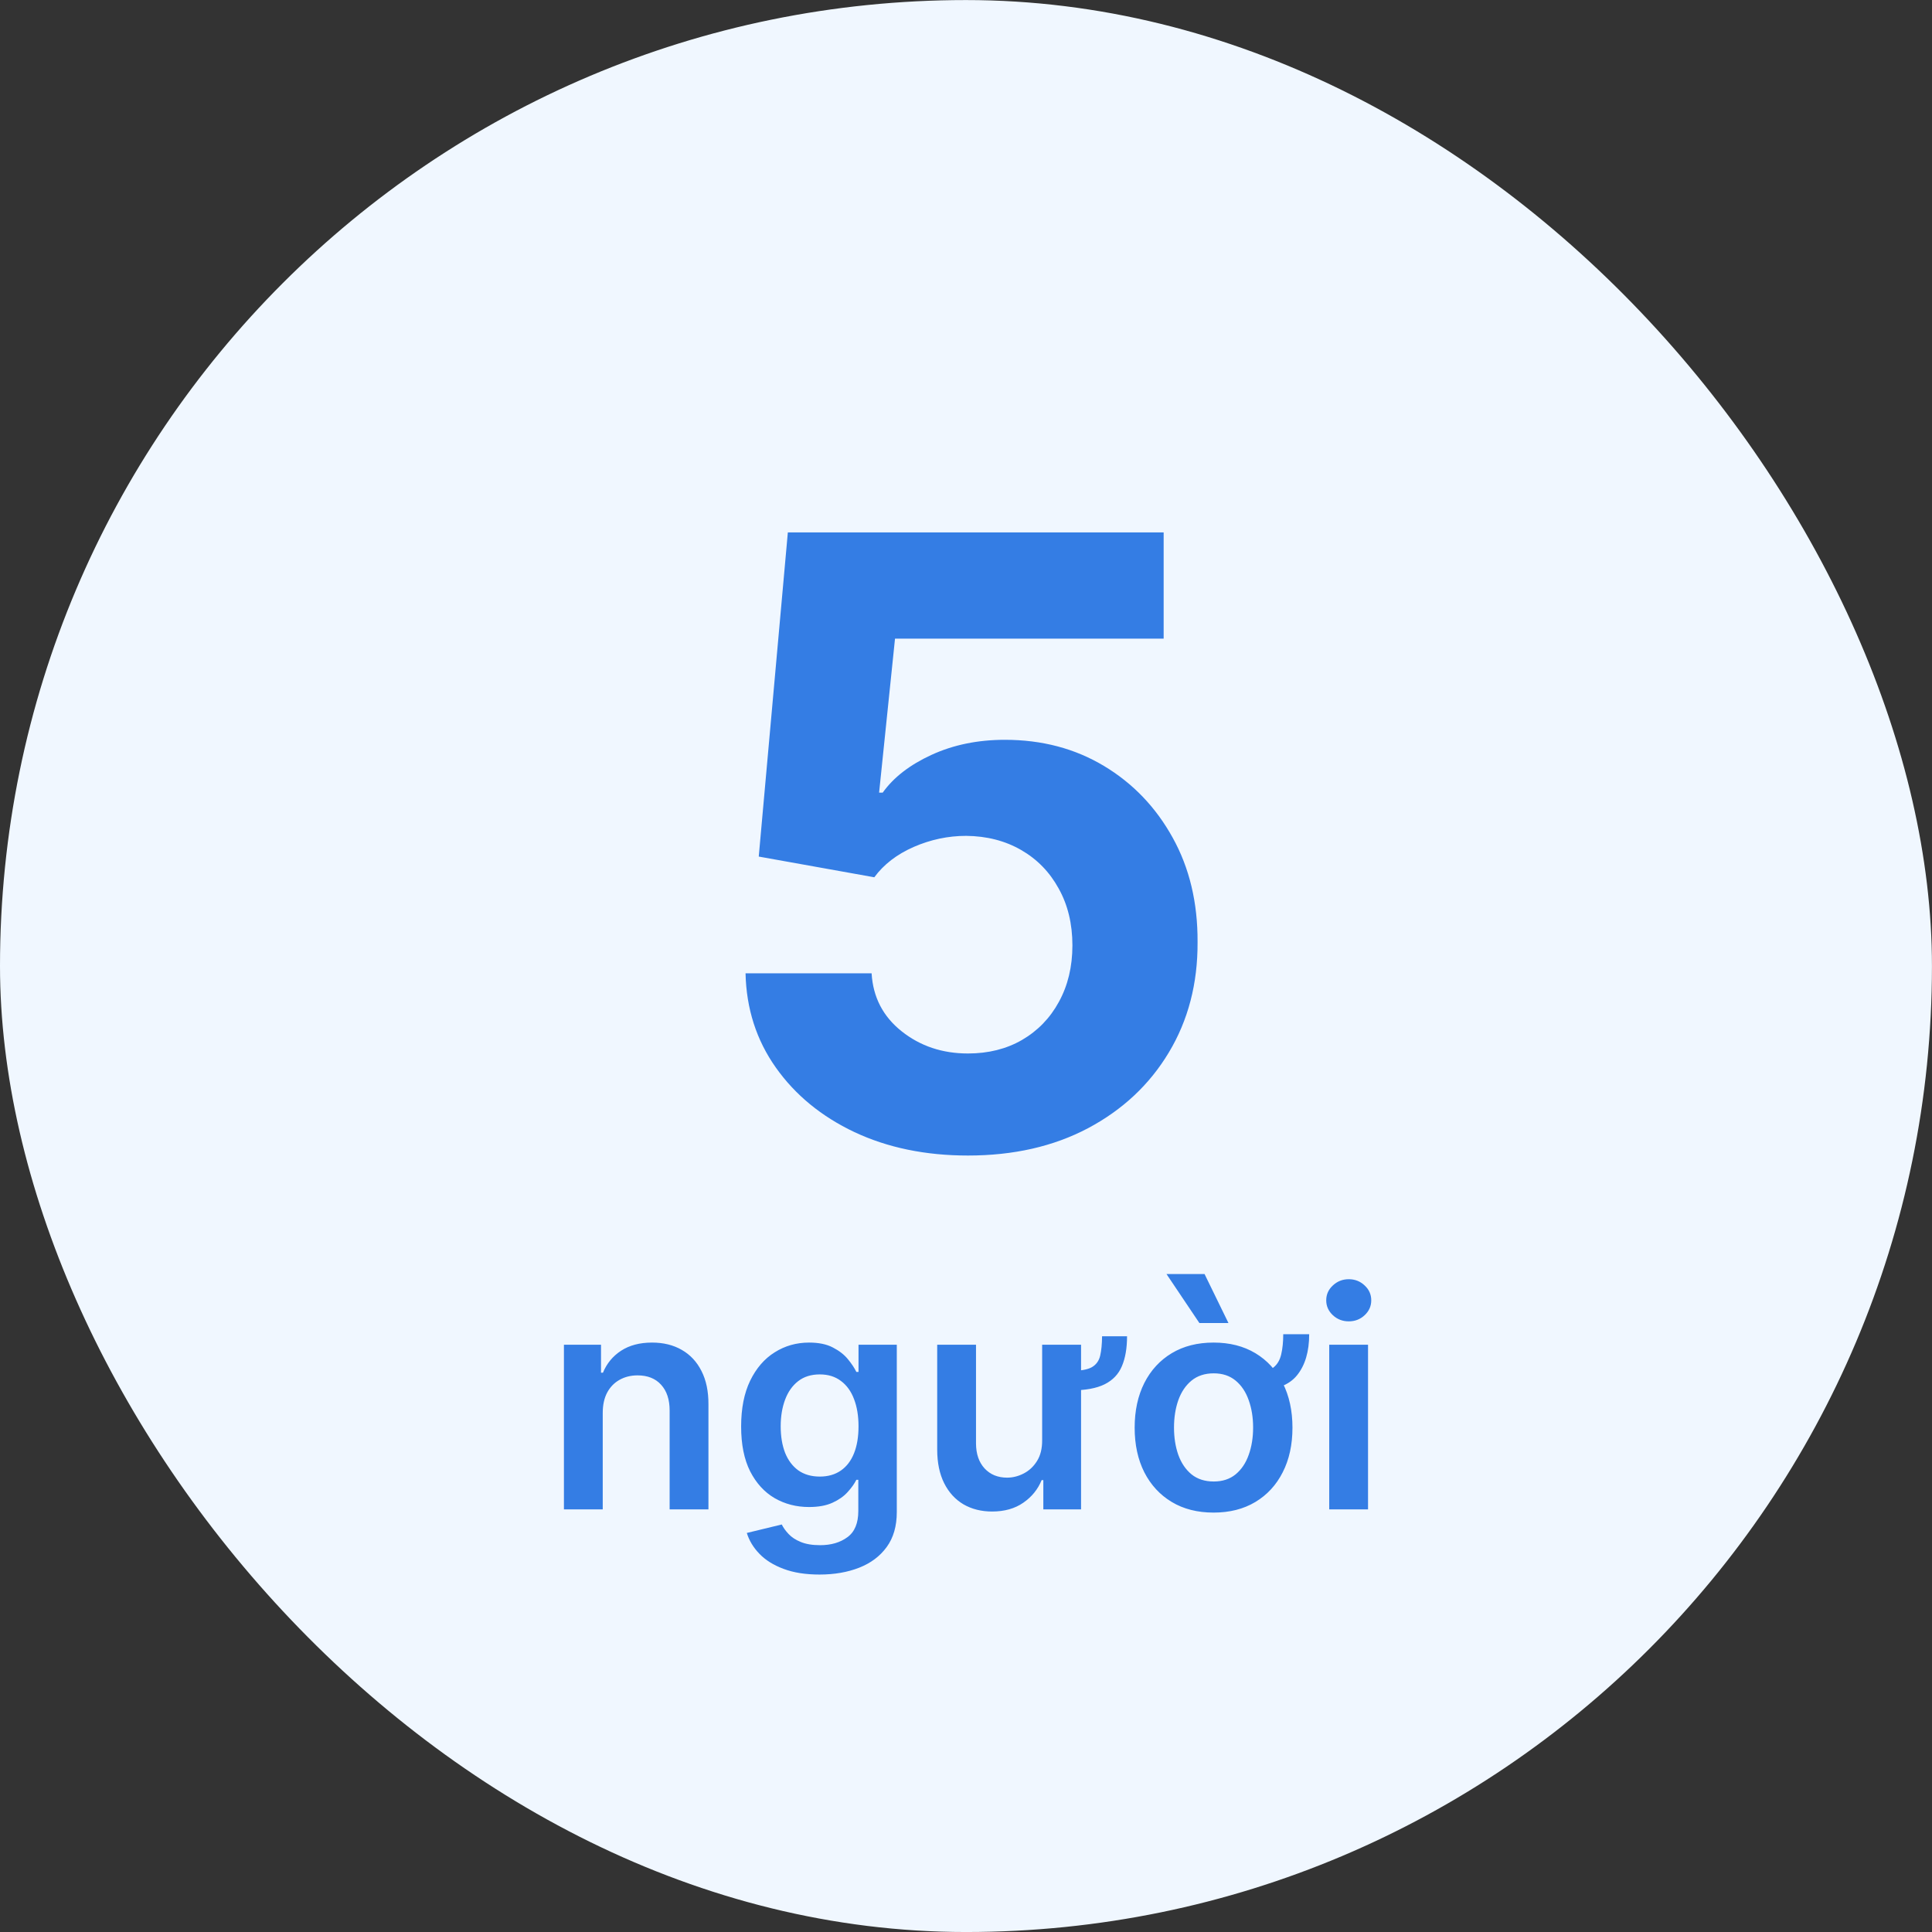 <svg xmlns="http://www.w3.org/2000/svg" width="128" height="128" viewBox="0 0 128 128" fill="none"><rect x="0" y="0" width="128" height="128" fill="#333333" stroke="none"/><rect y="0.004" width="127.997" height="127.997" rx="63.998" fill="#F0F7FF"></rect><path d="M64.129 76.557C61.319 76.557 58.813 76.04 56.612 75.006C54.425 73.972 52.688 72.546 51.402 70.73C50.116 68.914 49.447 66.832 49.394 64.486H57.746C57.839 66.063 58.501 67.343 59.734 68.324C60.967 69.305 62.432 69.796 64.129 69.796C65.481 69.796 66.675 69.497 67.709 68.901C68.756 68.291 69.572 67.449 70.155 66.375C70.751 65.288 71.05 64.042 71.05 62.636C71.05 61.205 70.745 59.945 70.135 58.858C69.538 57.771 68.71 56.922 67.649 56.312C66.588 55.703 65.376 55.391 64.01 55.378C62.817 55.378 61.657 55.623 60.53 56.114C59.416 56.604 58.548 57.274 57.925 58.122L50.269 56.75L52.197 35.273H77.095V42.312H59.297L58.243 52.514H58.481C59.197 51.507 60.278 50.671 61.723 50.008C63.168 49.346 64.785 49.014 66.575 49.014C69.028 49.014 71.215 49.591 73.138 50.744C75.06 51.898 76.578 53.482 77.692 55.497C78.805 57.499 79.356 59.806 79.342 62.418C79.356 65.162 78.719 67.601 77.433 69.736C76.16 71.857 74.377 73.528 72.084 74.747C69.803 75.954 67.152 76.557 64.129 76.557ZM39.933 93.608V100H37.362V89.091H39.819V90.945H39.947C40.198 90.334 40.598 89.849 41.148 89.489C41.702 89.129 42.386 88.949 43.2 88.949C43.953 88.949 44.609 89.11 45.167 89.432C45.731 89.754 46.166 90.22 46.474 90.831C46.787 91.442 46.941 92.183 46.936 93.054V100H44.365V93.452C44.365 92.722 44.175 92.152 43.797 91.74C43.423 91.328 42.904 91.122 42.241 91.122C41.791 91.122 41.391 91.222 41.041 91.421C40.695 91.615 40.423 91.896 40.224 92.266C40.03 92.635 39.933 93.082 39.933 93.608ZM54.294 104.318C53.371 104.318 52.578 104.193 51.915 103.942C51.252 103.696 50.719 103.364 50.317 102.947C49.914 102.531 49.635 102.069 49.478 101.562L51.794 101.001C51.898 101.214 52.05 101.425 52.248 101.634C52.447 101.847 52.715 102.022 53.051 102.159C53.392 102.301 53.82 102.372 54.337 102.372C55.066 102.372 55.669 102.195 56.148 101.839C56.626 101.489 56.865 100.911 56.865 100.107V98.04H56.737C56.605 98.305 56.41 98.577 56.155 98.856C55.904 99.136 55.57 99.37 55.153 99.56C54.741 99.749 54.223 99.844 53.598 99.844C52.76 99.844 52 99.647 51.318 99.254C50.641 98.856 50.101 98.265 49.699 97.479C49.301 96.688 49.102 95.698 49.102 94.51C49.102 93.312 49.301 92.301 49.699 91.477C50.101 90.649 50.643 90.021 51.325 89.595C52.007 89.164 52.767 88.949 53.605 88.949C54.244 88.949 54.77 89.058 55.182 89.276C55.598 89.489 55.93 89.747 56.176 90.05C56.422 90.348 56.609 90.63 56.737 90.895H56.879V89.091H59.415V100.178C59.415 101.11 59.192 101.882 58.747 102.493C58.302 103.104 57.694 103.561 56.922 103.864C56.15 104.167 55.274 104.318 54.294 104.318ZM54.315 97.827C54.86 97.827 55.324 97.694 55.707 97.429C56.091 97.164 56.382 96.783 56.581 96.285C56.78 95.788 56.879 95.192 56.879 94.496C56.879 93.809 56.78 93.208 56.581 92.692C56.387 92.176 56.098 91.776 55.714 91.492C55.336 91.203 54.869 91.058 54.315 91.058C53.742 91.058 53.264 91.207 52.88 91.506C52.497 91.804 52.208 92.213 52.014 92.734C51.82 93.251 51.723 93.838 51.723 94.496C51.723 95.163 51.82 95.748 52.014 96.25C52.213 96.747 52.504 97.135 52.888 97.415C53.276 97.689 53.752 97.827 54.315 97.827ZM73.015 88.53H74.67C74.67 89.316 74.557 89.976 74.329 90.511C74.107 91.042 73.726 91.442 73.186 91.712C72.646 91.981 71.9 92.117 70.949 92.117V90.824C71.583 90.824 72.045 90.743 72.334 90.582C72.623 90.417 72.807 90.163 72.888 89.822C72.968 89.481 73.011 89.051 73.015 88.53ZM69.045 95.412V89.091H71.623V100H69.123V98.061H69.01C68.764 98.672 68.359 99.171 67.795 99.56C67.237 99.948 66.548 100.142 65.728 100.142C65.014 100.142 64.382 99.983 63.832 99.666C63.288 99.344 62.862 98.878 62.554 98.267C62.246 97.651 62.092 96.908 62.092 96.037V89.091H64.663V95.639C64.668 96.331 64.857 96.88 65.231 97.287C65.61 97.694 66.107 97.898 66.723 97.898C67.102 97.898 67.469 97.805 67.824 97.621C68.183 97.436 68.477 97.162 68.704 96.797C68.936 96.428 69.05 95.966 69.045 95.412ZM85.018 88.395H86.737C86.737 89.55 86.467 90.459 85.927 91.122C85.392 91.78 84.502 92.109 83.257 92.109V90.902C83.749 90.902 84.121 90.8 84.372 90.597C84.628 90.393 84.798 90.104 84.883 89.73C84.973 89.351 85.018 88.906 85.018 88.395ZM80.402 100.213C79.337 100.213 78.413 99.979 77.632 99.51C76.851 99.041 76.245 98.385 75.814 97.543C75.388 96.7 75.174 95.715 75.174 94.588C75.174 93.461 75.388 92.474 75.814 91.626C76.245 90.779 76.851 90.121 77.632 89.652C78.413 89.183 79.337 88.949 80.402 88.949C81.467 88.949 82.39 89.183 83.172 89.652C83.953 90.121 84.557 90.779 84.983 91.626C85.414 92.474 85.629 93.461 85.629 94.588C85.629 95.715 85.414 96.7 84.983 97.543C84.557 98.385 83.953 99.041 83.172 99.51C82.39 99.979 81.467 100.213 80.402 100.213ZM80.416 98.153C80.994 98.153 81.477 97.995 81.865 97.678C82.253 97.356 82.542 96.925 82.731 96.385C82.925 95.845 83.022 95.244 83.022 94.581C83.022 93.913 82.925 93.31 82.731 92.77C82.542 92.225 82.253 91.792 81.865 91.47C81.477 91.148 80.994 90.987 80.416 90.987C79.824 90.987 79.332 91.148 78.939 91.47C78.55 91.792 78.259 92.225 78.065 92.77C77.876 93.31 77.781 93.913 77.781 94.581C77.781 95.244 77.876 95.845 78.065 96.385C78.259 96.925 78.55 97.356 78.939 97.678C79.332 97.995 79.824 98.153 80.416 98.153ZM79.464 87.656L77.284 84.41H79.805L81.389 87.656H79.464ZM88.065 100V89.091H90.636V100H88.065ZM89.358 87.543C88.951 87.543 88.6 87.408 88.307 87.138C88.013 86.863 87.866 86.534 87.866 86.151C87.866 85.762 88.013 85.433 88.307 85.163C88.6 84.889 88.951 84.751 89.358 84.751C89.77 84.751 90.12 84.889 90.409 85.163C90.703 85.433 90.849 85.762 90.849 86.151C90.849 86.534 90.703 86.863 90.409 87.138C90.12 87.408 89.77 87.543 89.358 87.543Z" fill="#347DE4"></path></svg>